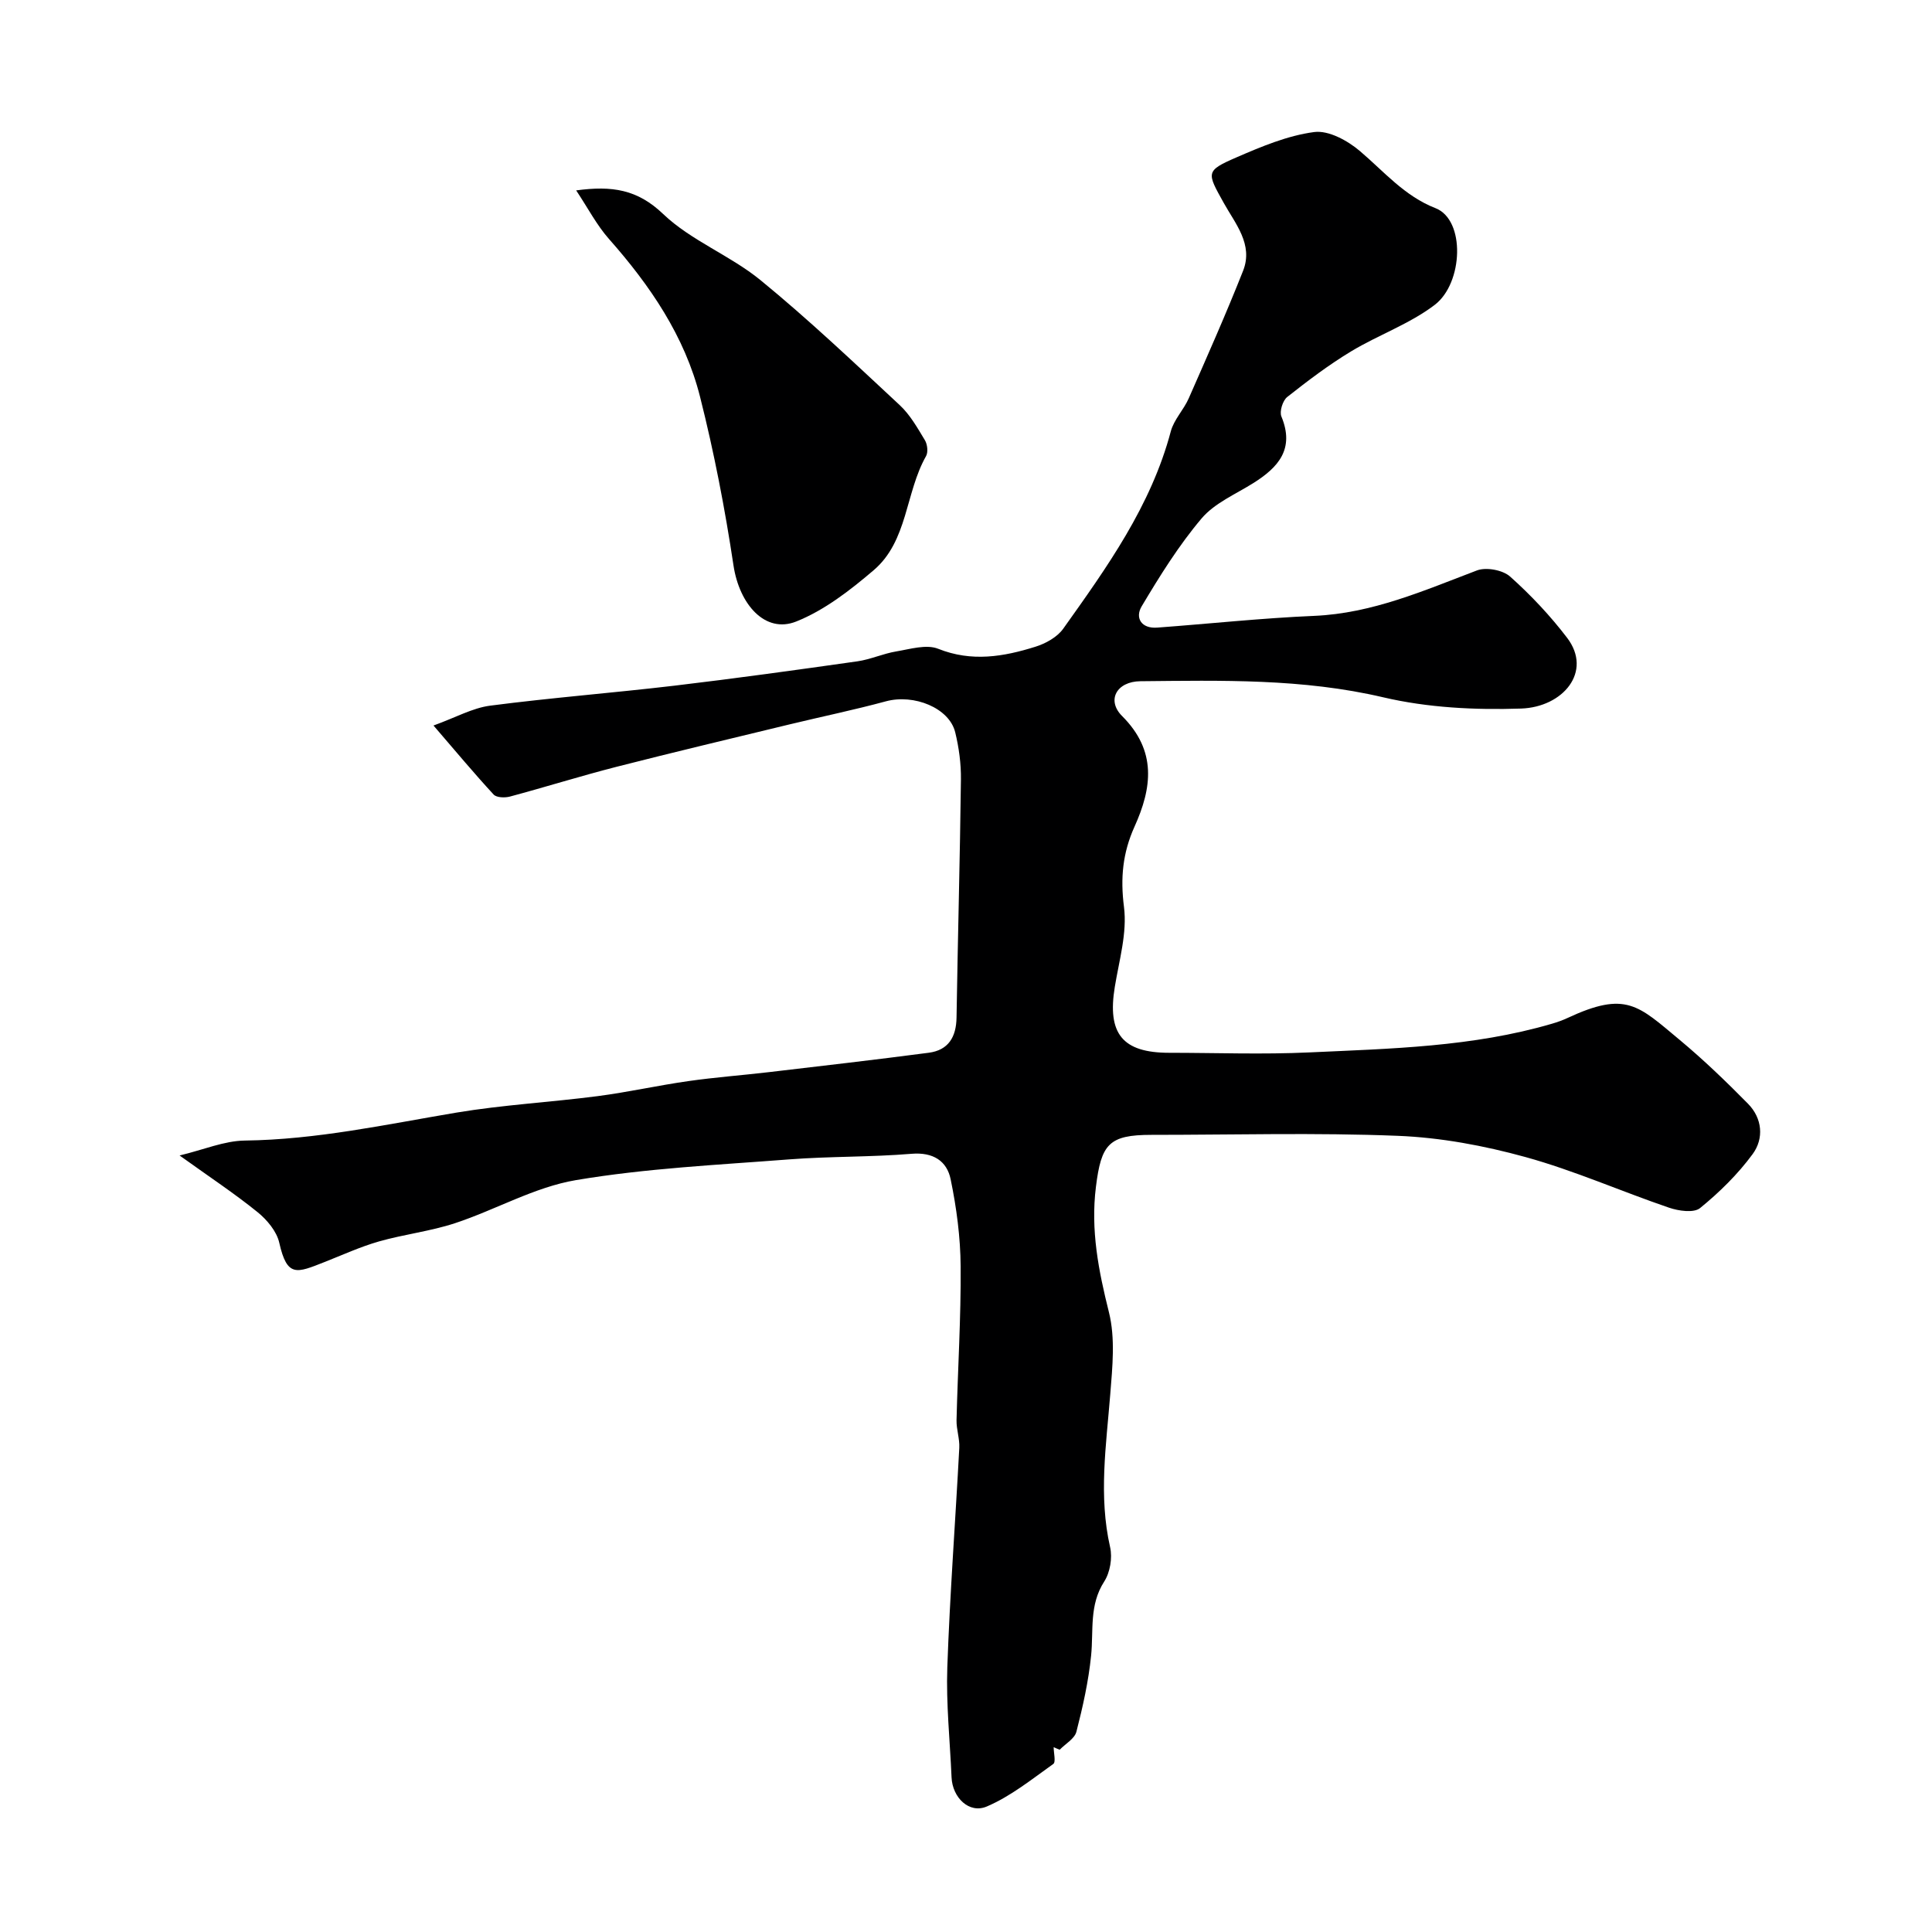 <svg enable-background="new 0 0 400 400" viewBox="0 0 400 400" xmlns="http://www.w3.org/2000/svg"><path d="m218.15 361.73c0 1.2.49 3.08-.08 3.48-4.44 3.16-8.81 6.69-13.75 8.8-3.69 1.58-7.13-1.87-7.31-6.02-.33-7.59-1.14-15.21-.88-22.78.53-15.16 1.68-30.3 2.48-45.45.1-1.89-.61-3.82-.57-5.72.26-10.62.93-21.23.85-31.85-.04-6.03-.85-12.13-2.07-18.04-.78-3.79-3.63-5.64-8.09-5.27-8.42.7-16.92.51-25.35 1.16-14.74 1.14-29.59 1.84-44.13 4.29-8.6 1.45-16.62 6.14-25.05 8.92-5.11 1.68-10.56 2.3-15.75 3.78-3.85 1.1-7.54 2.8-11.28 4.27-5.74 2.26-7.72 3.24-9.35-4-.53-2.36-2.54-4.76-4.51-6.35-4.73-3.83-9.83-7.2-16.13-11.72 5.02-1.2 9.26-3.04 13.52-3.09 14.85-.19 29.24-3.34 43.76-5.78 9.68-1.62 19.55-2.15 29.3-3.42 6.28-.82 12.49-2.22 18.76-3.11 5.52-.79 11.09-1.2 16.63-1.85 11.05-1.3 22.11-2.57 33.14-4.02 4.05-.53 5.69-3.24 5.75-7.29.26-16.43.71-32.86.91-49.29.04-3.25-.41-6.58-1.18-9.75-1.22-5.06-8.55-8-14.35-6.43-6.57 1.78-13.26 3.16-19.88 4.76-12 2.91-24.02 5.76-35.98 8.82-7.37 1.89-14.63 4.17-21.98 6.14-1.05.28-2.78.23-3.38-.42-3.98-4.31-7.75-8.83-12.45-14.29 4.58-1.65 8.06-3.63 11.73-4.11 12.69-1.65 25.46-2.64 38.17-4.14 12.64-1.5 25.26-3.25 37.87-5.04 2.72-.39 5.32-1.6 8.04-2.05 2.88-.48 6.23-1.52 8.67-.55 6.95 2.78 13.55 1.65 20.17-.43 2.11-.66 4.48-1.98 5.72-3.71 9.05-12.71 18.18-25.41 22.28-40.87.65-2.44 2.68-4.47 3.72-6.85 3.85-8.76 7.74-17.51 11.25-26.4 2.16-5.46-1.65-9.79-4.02-14.07-3.48-6.26-3.82-6.6 2.61-9.39 5.19-2.25 10.6-4.53 16.12-5.26 2.98-.4 6.93 1.77 9.47 3.93 5.01 4.25 9.22 9.32 15.66 11.83 6.24 2.44 5.72 15.51-.14 20-5.2 3.98-11.69 6.23-17.36 9.66-4.62 2.79-8.96 6.08-13.2 9.43-.94.74-1.64 3-1.21 4.04 2.78 6.71-.62 10.52-5.8 13.78-3.68 2.31-8.02 4.14-10.72 7.32-4.73 5.59-8.66 11.91-12.42 18.22-1.4 2.36-.07 4.64 3.23 4.39 10.84-.8 21.65-1.97 32.5-2.43 12.04-.52 22.73-5.25 33.7-9.41 1.91-.72 5.34-.09 6.86 1.27 4.3 3.84 8.32 8.11 11.81 12.69 5.32 7-.85 14.35-9.55 14.64-9.5.32-19.32-.17-28.53-2.33-16.68-3.91-33.45-3.49-50.27-3.33-4.92.05-7.07 3.93-3.79 7.21 7.24 7.22 6.19 14.89 2.56 22.92-2.44 5.41-2.94 10.62-2.17 16.62.68 5.34-1 11.03-1.9 16.52-1.6 9.71 1.58 13.66 11.28 13.66 9.67 0 19.35.37 29-.08 16.87-.78 33.83-1.13 50.23-5.94 1.09-.32 2.17-.7 3.2-1.18 12.15-5.67 14.63-2.63 23.24 4.53 4.95 4.12 9.62 8.62 14.14 13.21 2.99 3.03 3.33 7.22.96 10.44-3.06 4.16-6.86 7.9-10.88 11.17-1.29 1.05-4.43.6-6.42-.08-9.94-3.39-19.61-7.69-29.71-10.48-8.59-2.37-17.59-4.05-26.47-4.4-16.97-.68-33.99-.2-50.99-.2-8.82 0-10.39 1.91-11.49 10.76-1.12 8.98.54 17.36 2.7 26 1.33 5.34.72 11.29.27 16.91-.84 10.58-2.45 21.09-.03 31.71.5 2.2-.01 5.22-1.23 7.11-3.14 4.87-2.18 10.15-2.71 15.35-.54 5.3-1.71 10.56-3.04 15.73-.37 1.45-2.27 2.5-3.46 3.73-.42-.15-.84-.34-1.25-.53z" fill="#000001"/><path d="m119.29 39.42c7.45-1.01 12.69-.2 18 4.88 5.79 5.53 13.88 8.57 20.15 13.69 9.99 8.17 19.38 17.09 28.84 25.89 2.14 1.99 3.67 4.71 5.21 7.26.52.86.7 2.47.24 3.29-4.31 7.59-3.75 17.58-10.85 23.63-4.87 4.15-10.19 8.29-16.04 10.62-6.43 2.56-11.77-3.55-12.98-11.62-1.76-11.72-4.02-23.41-6.92-34.9-3.17-12.56-10.35-23.07-18.89-32.72-2.51-2.85-4.31-6.33-6.76-10.02z" fill="#000001"/></svg>